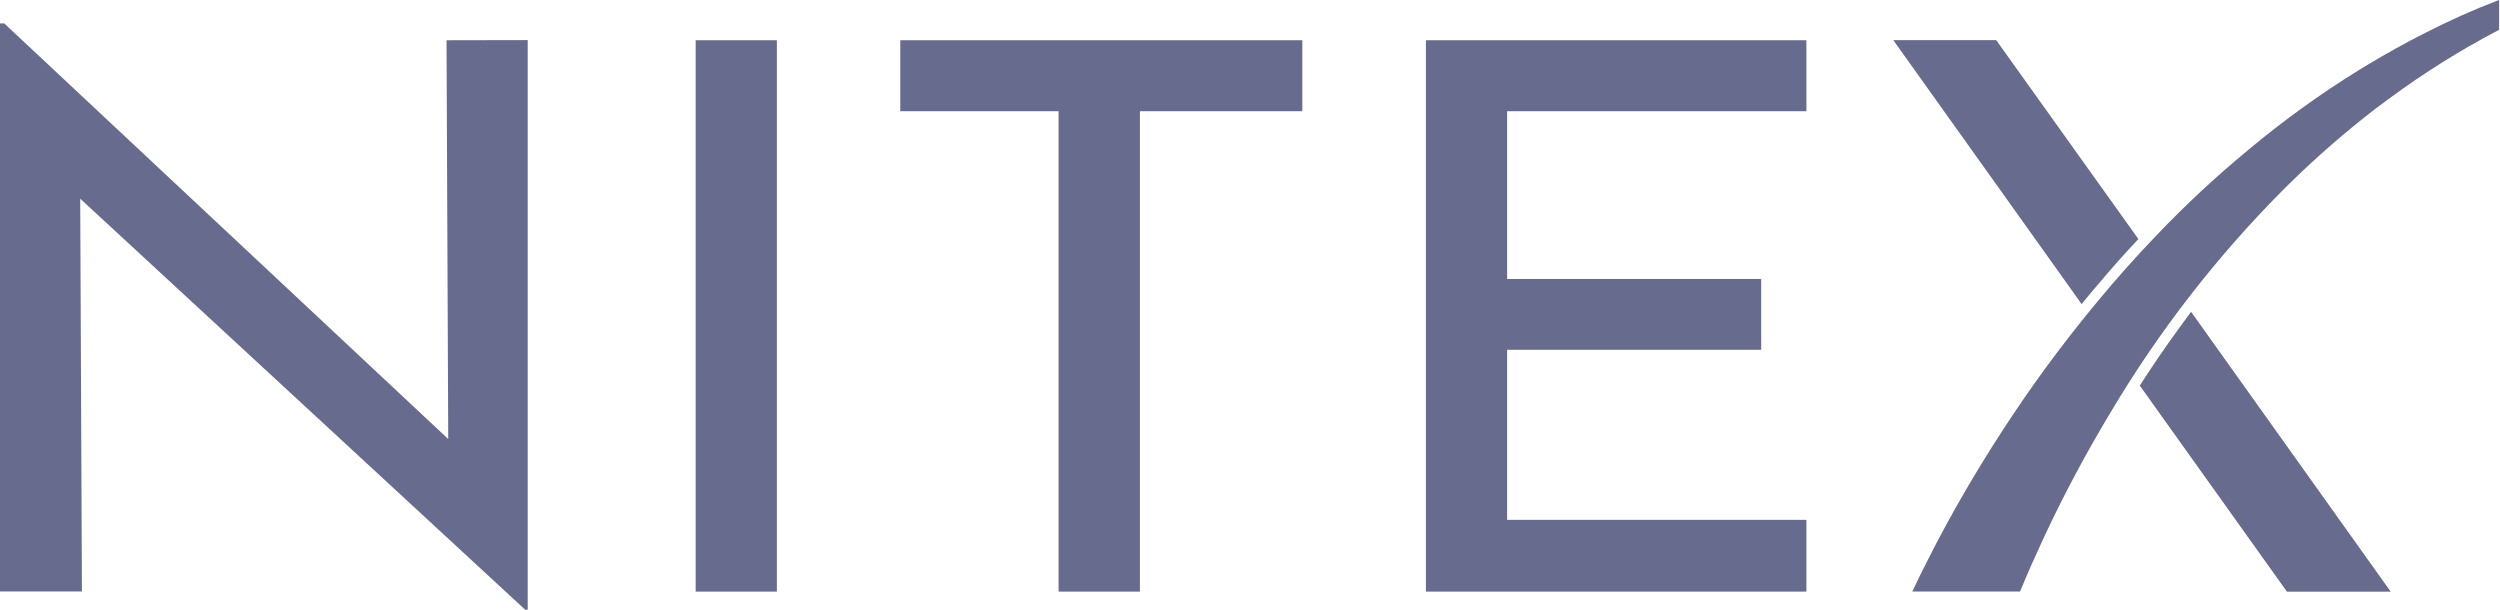<svg width="82" height="20" viewBox="0 0 82 20" fill="none" xmlns="http://www.w3.org/2000/svg">
<path d="M14.646 1.32L14.702 14.4L0.139 0.768H0V19.4H2.687L2.631 6.517L17.227 20H17.309V1.315L14.646 1.32Z" fill="#676B8E"/>
<path d="M22.818 1.32V19.405H25.481V1.32H22.818Z" fill="#676B8E"/>
<path d="M29.529 1.32V3.648H34.721V19.405H37.389V3.648H42.716V1.32H29.529Z" fill="#676B8E"/>
<path d="M59.25 3.648V1.32H46.77V19.405H59.25V17.051H49.433V11.473H57.767V9.15H49.433V3.648H59.25Z" fill="#676B8E"/>
<path d="M78.415 19.406H75.011L70.185 12.647C70.599 12 71.024 11.383 71.461 10.782C71.592 10.598 71.867 10.231 71.867 10.227L78.415 19.406Z" fill="#676B8E"/>
<path d="M70.139 7.84C69.686 8.32 69.233 8.832 68.787 9.363C68.723 9.438 68.656 9.513 68.592 9.592C68.488 9.712 68.382 9.846 68.278 9.976L67.952 9.517L66.938 8.095L62.099 1.316H65.475L70.139 7.84Z" fill="#676B8E"/>
<path d="M81.97 0V0.978C80.706 1.639 79.496 2.396 78.352 3.243C78.073 3.442 77.803 3.648 77.535 3.864C76.598 4.61 75.705 5.408 74.861 6.253C72.677 8.454 70.776 10.911 69.202 13.568C68.402 14.898 67.674 16.267 67.019 17.671C66.754 18.243 66.498 18.819 66.257 19.403H62.723C62.885 19.051 63.059 18.705 63.231 18.368C63.607 17.618 64.006 16.892 64.42 16.174C65.246 14.751 66.146 13.371 67.117 12.039C67.673 11.285 68.249 10.546 68.849 9.827C69.448 9.108 70.079 8.398 70.73 7.722C71.679 6.726 72.688 5.787 73.752 4.909C74.89 3.959 76.094 3.089 77.358 2.307C77.459 2.243 77.564 2.178 77.669 2.118C78.28 1.752 78.912 1.398 79.546 1.08C80.321 0.682 81.117 0.326 81.931 0.013L81.97 0Z" fill="#676B8E"/>
<path d="M73.007 11.85L72.848 11.621L72.216 10.728L71.866 10.227" fill="#676B8E"/>
<path d="M66.939 8.1L67.953 9.522L68.279 9.98" fill="#676B8E"/>
</svg>
